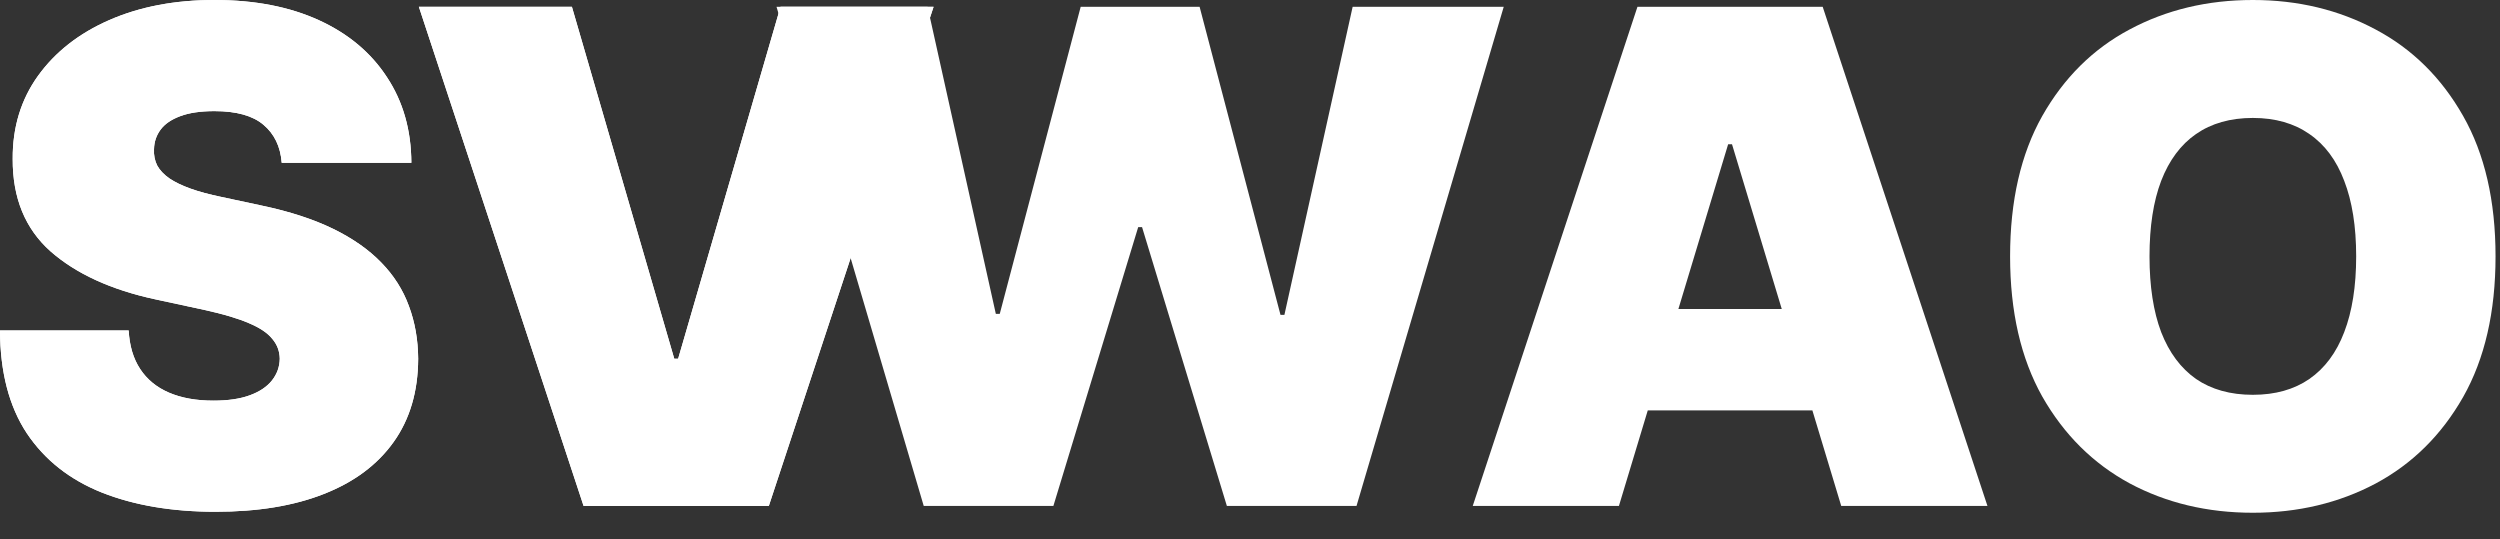 <svg width="51" height="11" viewBox="0 0 51 11" fill="none" xmlns="http://www.w3.org/2000/svg">
<rect x="0" y="0" width="51" height="11" fill="#333333" stroke="none"/>
<path d="M18.844 10.321L15.841 0.139H18.923L20.315 6.403H20.395L22.046 0.139H24.472L26.122 6.423H26.202L27.594 0.139H30.676L27.673 10.321H25.028L23.298 4.634H23.219L21.489 10.321H18.844Z" fill="white"/>
<path d="M33.026 10.321H30.044L33.404 0.139H37.183L40.544 10.321H37.561L35.333 2.943H35.254L33.026 10.321ZM32.47 6.304H38.078V8.372H32.47V6.304Z" fill="white"/>
<path d="M50.909 5.23C50.909 6.364 50.689 7.32 50.248 8.099C49.807 8.874 49.212 9.463 48.463 9.864C47.714 10.261 46.879 10.46 45.958 10.46C45.029 10.46 44.191 10.26 43.442 9.859C42.696 9.454 42.103 8.864 41.662 8.089C41.225 7.31 41.006 6.357 41.006 5.23C41.006 4.097 41.225 3.142 41.662 2.366C42.103 1.588 42.696 0.999 43.442 0.602C44.191 0.201 45.029 0 45.958 0C46.879 0 47.714 0.201 48.463 0.602C49.212 0.999 49.807 1.588 50.248 2.366C50.689 3.142 50.909 4.097 50.909 5.23ZM48.066 5.23C48.066 4.62 47.984 4.107 47.822 3.689C47.663 3.268 47.426 2.95 47.111 2.734C46.799 2.516 46.415 2.406 45.958 2.406C45.5 2.406 45.114 2.516 44.799 2.734C44.488 2.95 44.251 3.268 44.088 3.689C43.929 4.107 43.85 4.62 43.85 5.23C43.85 5.84 43.929 6.355 44.088 6.776C44.251 7.194 44.488 7.512 44.799 7.731C45.114 7.946 45.5 8.054 45.958 8.054C46.415 8.054 46.799 7.946 47.111 7.731C47.426 7.512 47.663 7.194 47.822 6.776C47.984 6.355 48.066 5.84 48.066 5.23Z" fill="white"/>
<path d="M5.747 3.321C5.721 2.99 5.596 2.731 5.374 2.545C5.156 2.36 4.822 2.267 4.375 2.267C4.09 2.267 3.856 2.302 3.674 2.371C3.495 2.438 3.362 2.529 3.276 2.645C3.19 2.761 3.145 2.893 3.142 3.043C3.135 3.165 3.157 3.276 3.207 3.376C3.26 3.472 3.343 3.56 3.455 3.639C3.568 3.715 3.712 3.785 3.888 3.848C4.063 3.911 4.272 3.967 4.514 4.017L5.349 4.196C5.913 4.315 6.395 4.473 6.796 4.668C7.197 4.864 7.525 5.094 7.781 5.359C8.036 5.621 8.223 5.916 8.342 6.244C8.465 6.572 8.528 6.93 8.531 7.318C8.528 7.988 8.361 8.554 8.029 9.018C7.698 9.482 7.224 9.835 6.607 10.077C5.994 10.319 5.257 10.44 4.395 10.44C3.51 10.44 2.738 10.309 2.078 10.048C1.422 9.786 0.911 9.383 0.547 8.839C0.186 8.293 0.003 7.593 0 6.741H2.625C2.642 7.053 2.719 7.315 2.859 7.527C2.998 7.739 3.193 7.9 3.445 8.009C3.701 8.119 4.004 8.173 4.355 8.173C4.65 8.173 4.897 8.137 5.096 8.064C5.295 7.991 5.446 7.89 5.548 7.761C5.651 7.631 5.704 7.484 5.707 7.318C5.704 7.162 5.653 7.027 5.553 6.911C5.457 6.791 5.298 6.685 5.076 6.592C4.854 6.496 4.554 6.407 4.176 6.324L3.162 6.105C2.26 5.91 1.549 5.583 1.029 5.126C0.512 4.665 0.255 4.037 0.259 3.241C0.255 2.595 0.428 2.03 0.776 1.546C1.127 1.059 1.612 0.679 2.232 0.408C2.855 0.136 3.57 0 4.375 0C5.197 0 5.908 0.138 6.508 0.413C7.108 0.688 7.57 1.076 7.895 1.576C8.223 2.073 8.389 2.655 8.392 3.321H5.747Z" fill="white"/>
<path d="M11.667 0.139L13.755 7.318H13.834L15.922 0.139H19.045L15.684 10.321H11.905L8.545 0.139H11.667Z" fill="white"/>
<path d="M5.747 3.321C5.721 2.99 5.596 2.731 5.374 2.545C5.156 2.36 4.822 2.267 4.375 2.267C4.09 2.267 3.856 2.302 3.674 2.371C3.495 2.438 3.362 2.529 3.276 2.645C3.19 2.761 3.145 2.893 3.142 3.043C3.135 3.165 3.157 3.276 3.207 3.376C3.26 3.472 3.343 3.56 3.455 3.639C3.568 3.715 3.712 3.785 3.888 3.848C4.063 3.911 4.272 3.967 4.514 4.017L5.349 4.196C5.913 4.315 6.395 4.473 6.796 4.668C7.197 4.864 7.525 5.094 7.781 5.359C8.036 5.621 8.223 5.916 8.342 6.244C8.465 6.572 8.528 6.93 8.531 7.318C8.528 7.988 8.361 8.554 8.029 9.018C7.698 9.482 7.224 9.835 6.607 10.077C5.994 10.319 5.257 10.44 4.395 10.44C3.51 10.44 2.738 10.309 2.078 10.048C1.422 9.786 0.911 9.383 0.547 8.839C0.186 8.293 0.003 7.593 0 6.741H2.625C2.642 7.053 2.719 7.315 2.859 7.527C2.998 7.739 3.193 7.9 3.445 8.009C3.701 8.119 4.004 8.173 4.355 8.173C4.65 8.173 4.897 8.137 5.096 8.064C5.295 7.991 5.446 7.89 5.548 7.761C5.651 7.631 5.704 7.484 5.707 7.318C5.704 7.162 5.653 7.027 5.553 6.911C5.457 6.791 5.298 6.685 5.076 6.592C4.854 6.496 4.554 6.407 4.176 6.324L3.162 6.105C2.26 5.91 1.549 5.583 1.029 5.126C0.512 4.665 0.255 4.037 0.259 3.241C0.255 2.595 0.428 2.03 0.776 1.546C1.127 1.059 1.612 0.679 2.232 0.408C2.855 0.136 3.57 0 4.375 0C5.197 0 5.908 0.138 6.508 0.413C7.108 0.688 7.57 1.076 7.895 1.576C8.223 2.073 8.389 2.655 8.392 3.321H5.747Z" fill="white"/>
<path d="M11.667 0.139L13.755 7.318H13.834L15.922 0.139H19.045L15.684 10.321H11.905L8.545 0.139H11.667Z" fill="white"/>
</svg>
